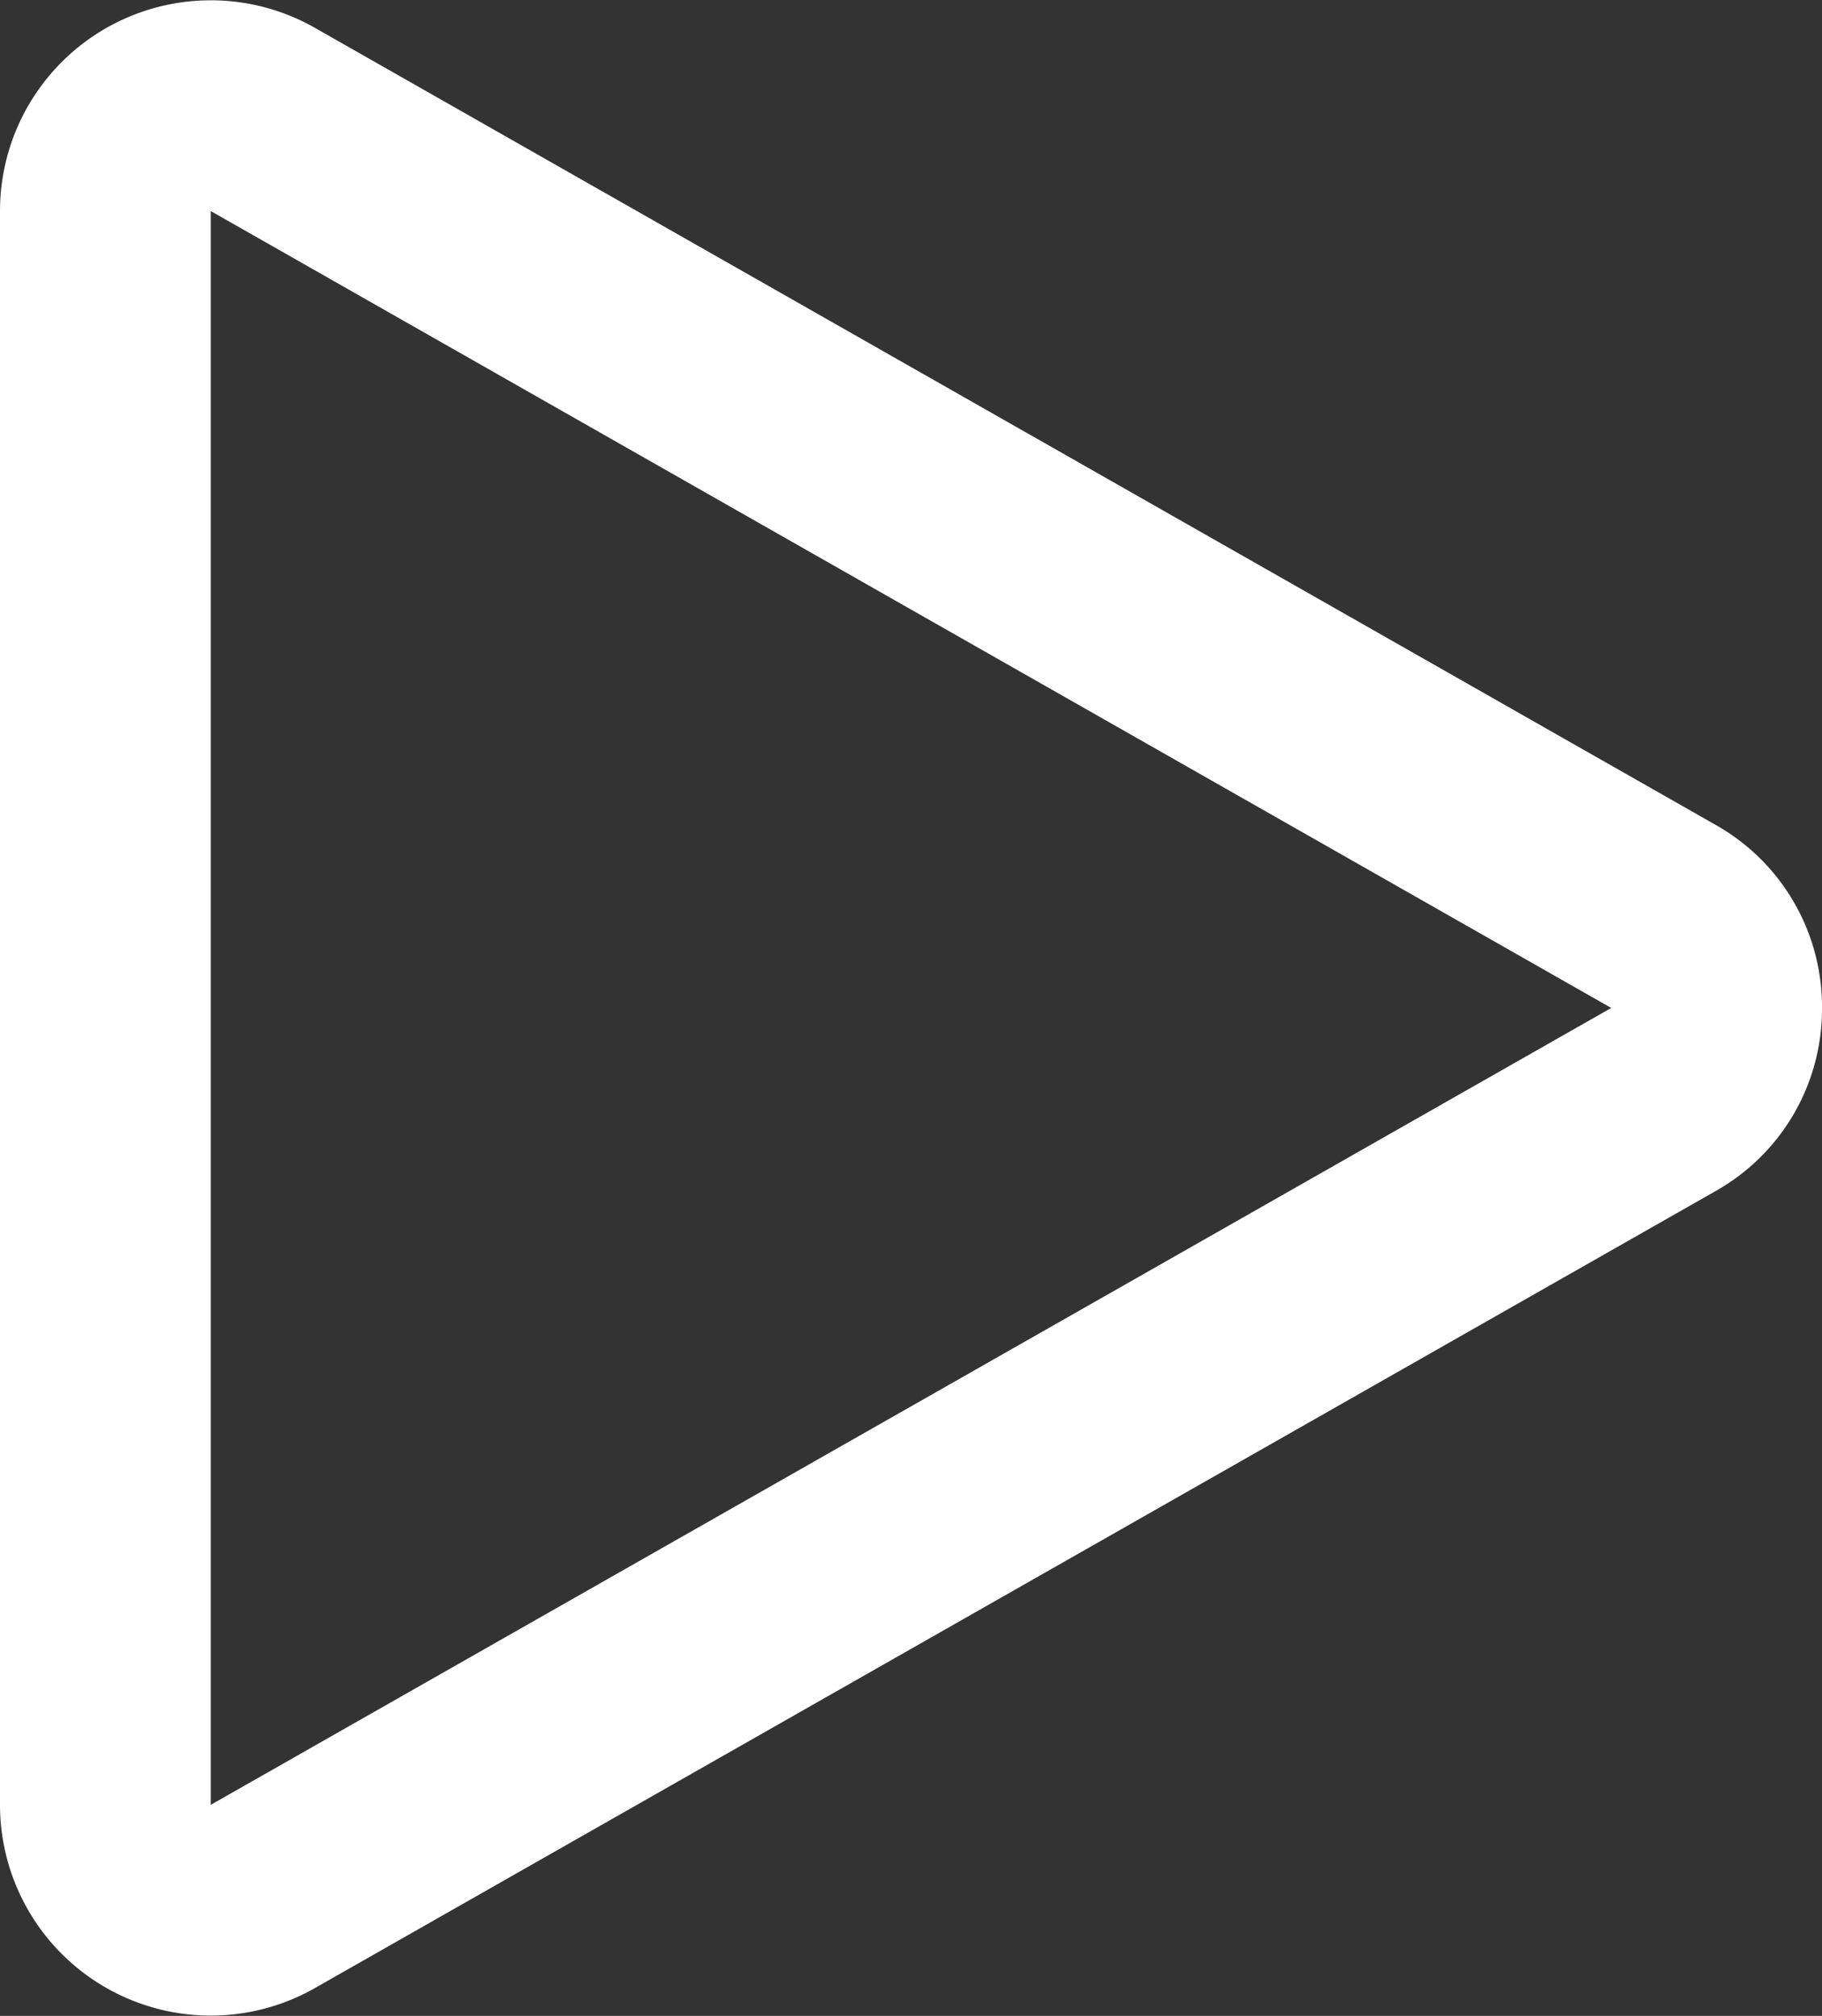 <?xml version="1.0" encoding="UTF-8"?> <svg xmlns="http://www.w3.org/2000/svg" width="25.934" height="28.692" viewBox="0 0 25.934 28.692"><rect x="0" y="0" width="25.934" height="28.692" fill="#333333" stroke="none"/> <g id="Polygon_1" data-name="Polygon 1" transform="translate(29 -2.154) rotate(90)"> <path id="Path_1002" data-name="Path 1002" d="M13.893,4.583a3,3,0,0,1,5.215,0L30.449,24.516A3,3,0,0,1,27.842,29H5.158a3,3,0,0,1-2.607-4.484Z" fill="none"></path> <path id="Path_1003" data-name="Path 1003" d="M16.5,6.066h0L5.158,26H27.842L16.5,6.066h0m0-3a2.971,2.971,0,0,1,2.607,1.516L30.449,24.516A3,3,0,0,1,27.842,29H5.158a3,3,0,0,1-2.607-4.484L13.893,4.583A2.971,2.971,0,0,1,16.5,3.066Z" fill="#fff"></path> </g> </svg> 